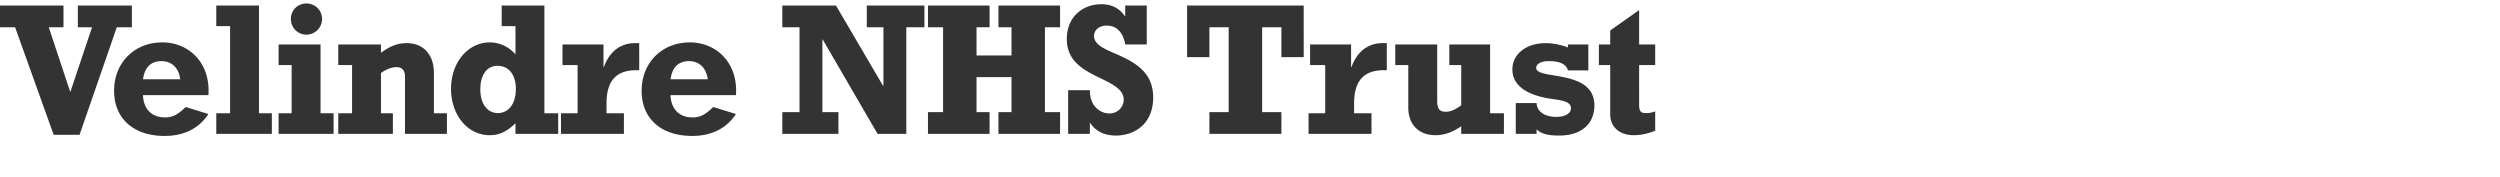 <?xml version="1.0" encoding="UTF-8"?>
 <svg width="635" height="45" xmlns="http://www.w3.org/2000/svg"><path d="m20.208 34.24 9.456-27.312h3.84v-5.52H19.776v5.52h3.6l-5.472 16.32h-.096l-5.424-16.32h3.744v-5.52H0v5.52h3.84l9.792 27.312h6.576Zm21.588.288c5.424 0 9.024-2.304 11.136-5.568l-5.76-1.776c-2.112 2.016-3.36 2.64-5.28 2.64-3.456 0-5.472-2.256-5.568-5.664h16.608c.048-.384.048-.768.048-1.152 0-7.488-5.28-12.24-11.76-12.24-7.104 0-12.24 5.184-12.24 12.288 0 7.056 4.944 11.472 12.816 11.472Zm3.984-14.4h-9.456c.432-2.928 1.824-4.512 4.608-4.608 2.976 0 4.512 2.016 4.848 4.608ZM69.048 34v-5.232h-3.264V1.408H54.936V6.64h3.504v22.128h-3.504V34h14.112ZM77.82 8.8a3.974 3.974 0 0 0 3.984-3.984c0-2.208-1.776-3.936-3.984-3.936s-3.936 1.728-3.936 3.936S75.612 8.8 77.82 8.8ZM84.732 34v-5.232H81.42V11.296H70.764v5.232h3.312v12.24h-3.312V34h13.968Zm15.06 0v-5.232h-3.024V18.544c1.2-.864 2.592-1.488 3.984-1.488s2.112.864 2.112 2.4V34h10.656v-5.232h-3.312V18.496c0-4.656-2.688-7.536-6.912-7.536-2.352 0-4.224.768-6.528 2.448v-2.112H85.92v5.232h3.504v12.24H85.92V34h13.872Zm24.564.336c2.496 0 4.368-.912 6.576-3.024V34h10.848v-5.232h-3.504V1.408h-10.848V6.64h3.504v7.152c-1.776-1.968-4.08-3.024-6.528-3.024-5.568 0-9.84 5.136-9.84 11.76 0 6.72 4.224 11.808 9.792 11.808Zm2.112-5.616c-2.736 0-4.464-2.4-4.464-6.048 0-3.552 1.584-5.952 4.368-5.952 3.072 0 4.656 2.544 4.656 5.808 0 4.368-2.256 6.192-4.56 6.192ZM158.472 34v-5.232h-4.416v-2.544c0-7.296 4.128-8.4 7.728-8.4h.576V10.96h-1.2c-2.688 0-6.096 1.344-7.776 6.096h-.096v-5.76h-10.416v5.232h3.84v12.24h-4.224V34h15.984Zm17.316.528c5.424 0 9.024-2.304 11.136-5.568l-5.76-1.776c-2.112 2.016-3.36 2.64-5.28 2.64-3.456 0-5.472-2.256-5.568-5.664h16.608c.048-.384.048-.768.048-1.152 0-7.488-5.28-12.24-11.76-12.24-7.104 0-12.24 5.184-12.24 12.288 0 7.056 4.944 11.472 12.816 11.472Zm3.984-14.4h-9.456c.432-2.928 1.824-4.512 4.608-4.608 2.976 0 4.512 2.016 4.848 4.608ZM212.964 34v-5.52h-4.08V10.048h.096L222.9 34h7.296V6.928h4.608v-5.52h-14.64v5.52h4.224V21.76l-.144-.048L212.34 1.408h-13.632v5.52h4.368V28.48h-4.368V34h14.256Zm38.388 0v-5.52h-3.312V19.6h8.88v8.88h-3.312V34h15.648v-5.52h-3.84V6.928h3.84v-5.52h-15.648v5.52h3.312v7.152h-8.88V6.928h3.312v-5.52h-15.648v5.52h3.84V28.48h-3.84V34h15.648Zm32.1.432c4.416 0 9.456-2.688 9.456-9.696 0-6-4.075-8.563-8.252-10.497l-.482-.22a93.483 93.483 0 0 0-.722-.323c-3.024-1.296-5.568-2.4-5.568-4.56 0-1.536 1.344-2.64 3.216-2.64 2.784 0 4.272 2.112 4.704 4.8h5.472V1.408h-5.472v2.688h-.096c-1.392-2.064-3.456-3.024-5.952-3.024-4.32 0-8.784 2.784-8.784 8.88 0 5.173 3.622 7.472 7.408 9.358l.473.233.474.23.237.115c3.024 1.488 5.856 2.832 5.856 5.424 0 1.968-1.632 3.504-3.6 3.504-2.496 0-4.944-1.968-4.992-5.664v-.24h-5.52V34h5.52v-2.736h.096c1.392 2.016 3.456 3.168 6.528 3.168ZM325.476 34v-5.52h-4.896V6.928h4.896v7.584h5.664V1.408h-29.616v13.104h5.664V6.928h4.896V28.48h-4.896V34h18.288Zm22.884 0v-5.232h-4.416v-2.544c0-7.296 4.128-8.4 7.728-8.4h.576V10.96h-1.2c-2.688 0-6.096 1.344-7.776 6.096h-.096v-5.76H332.76v5.232h3.84v12.24h-4.224V34h15.984Zm16.308.336c2.208 0 4.272-.768 6.48-2.256V34h10.848v-5.232h-3.504V11.296h-10.368v5.232h3.024v10.224c-1.776 1.296-2.976 1.632-3.888 1.632-1.392 0-2.208-.48-2.208-2.736V11.296h-10.656v5.232h3.312v10.896c0 3.504 2.016 6.912 6.96 6.912Zm31.332.096c6.048 0 8.976-3.312 8.976-7.632 0-5.664-5.328-6.816-9.888-7.584-2.688-.432-4.896-.768-4.896-1.968 0-.96 1.152-1.728 3.168-1.728 3.552 0 4.56 1.2 4.896 2.352h5.184v-6.576h-5.184v.768c-.912-.384-3.12-1.104-5.712-1.104-4.944 0-8.4 2.832-8.4 6.672 0 4.512 4.464 6.768 10.32 7.536 2.496.336 4.56.72 4.56 2.304 0 1.344-1.44 2.208-3.696 2.208-3.168 0-4.944-1.44-5.04-3.504h-5.28V34h5.28v-1.152c1.392 1.392 3.648 1.584 5.712 1.584Zm18.996-.096c1.776 0 3.6-.384 5.424-1.152v-4.896c-1.008.336-1.44.432-2.208.432-1.344 0-1.872-.24-1.872-2.16V16.528h4.08v-5.232h-4.08V2.56l-7.344 5.184v3.552h-2.88v5.232h2.88v12.528c0 2.976 2.112 5.28 6 5.28Z" fill="#333" fill-rule="nonzero"/></svg>